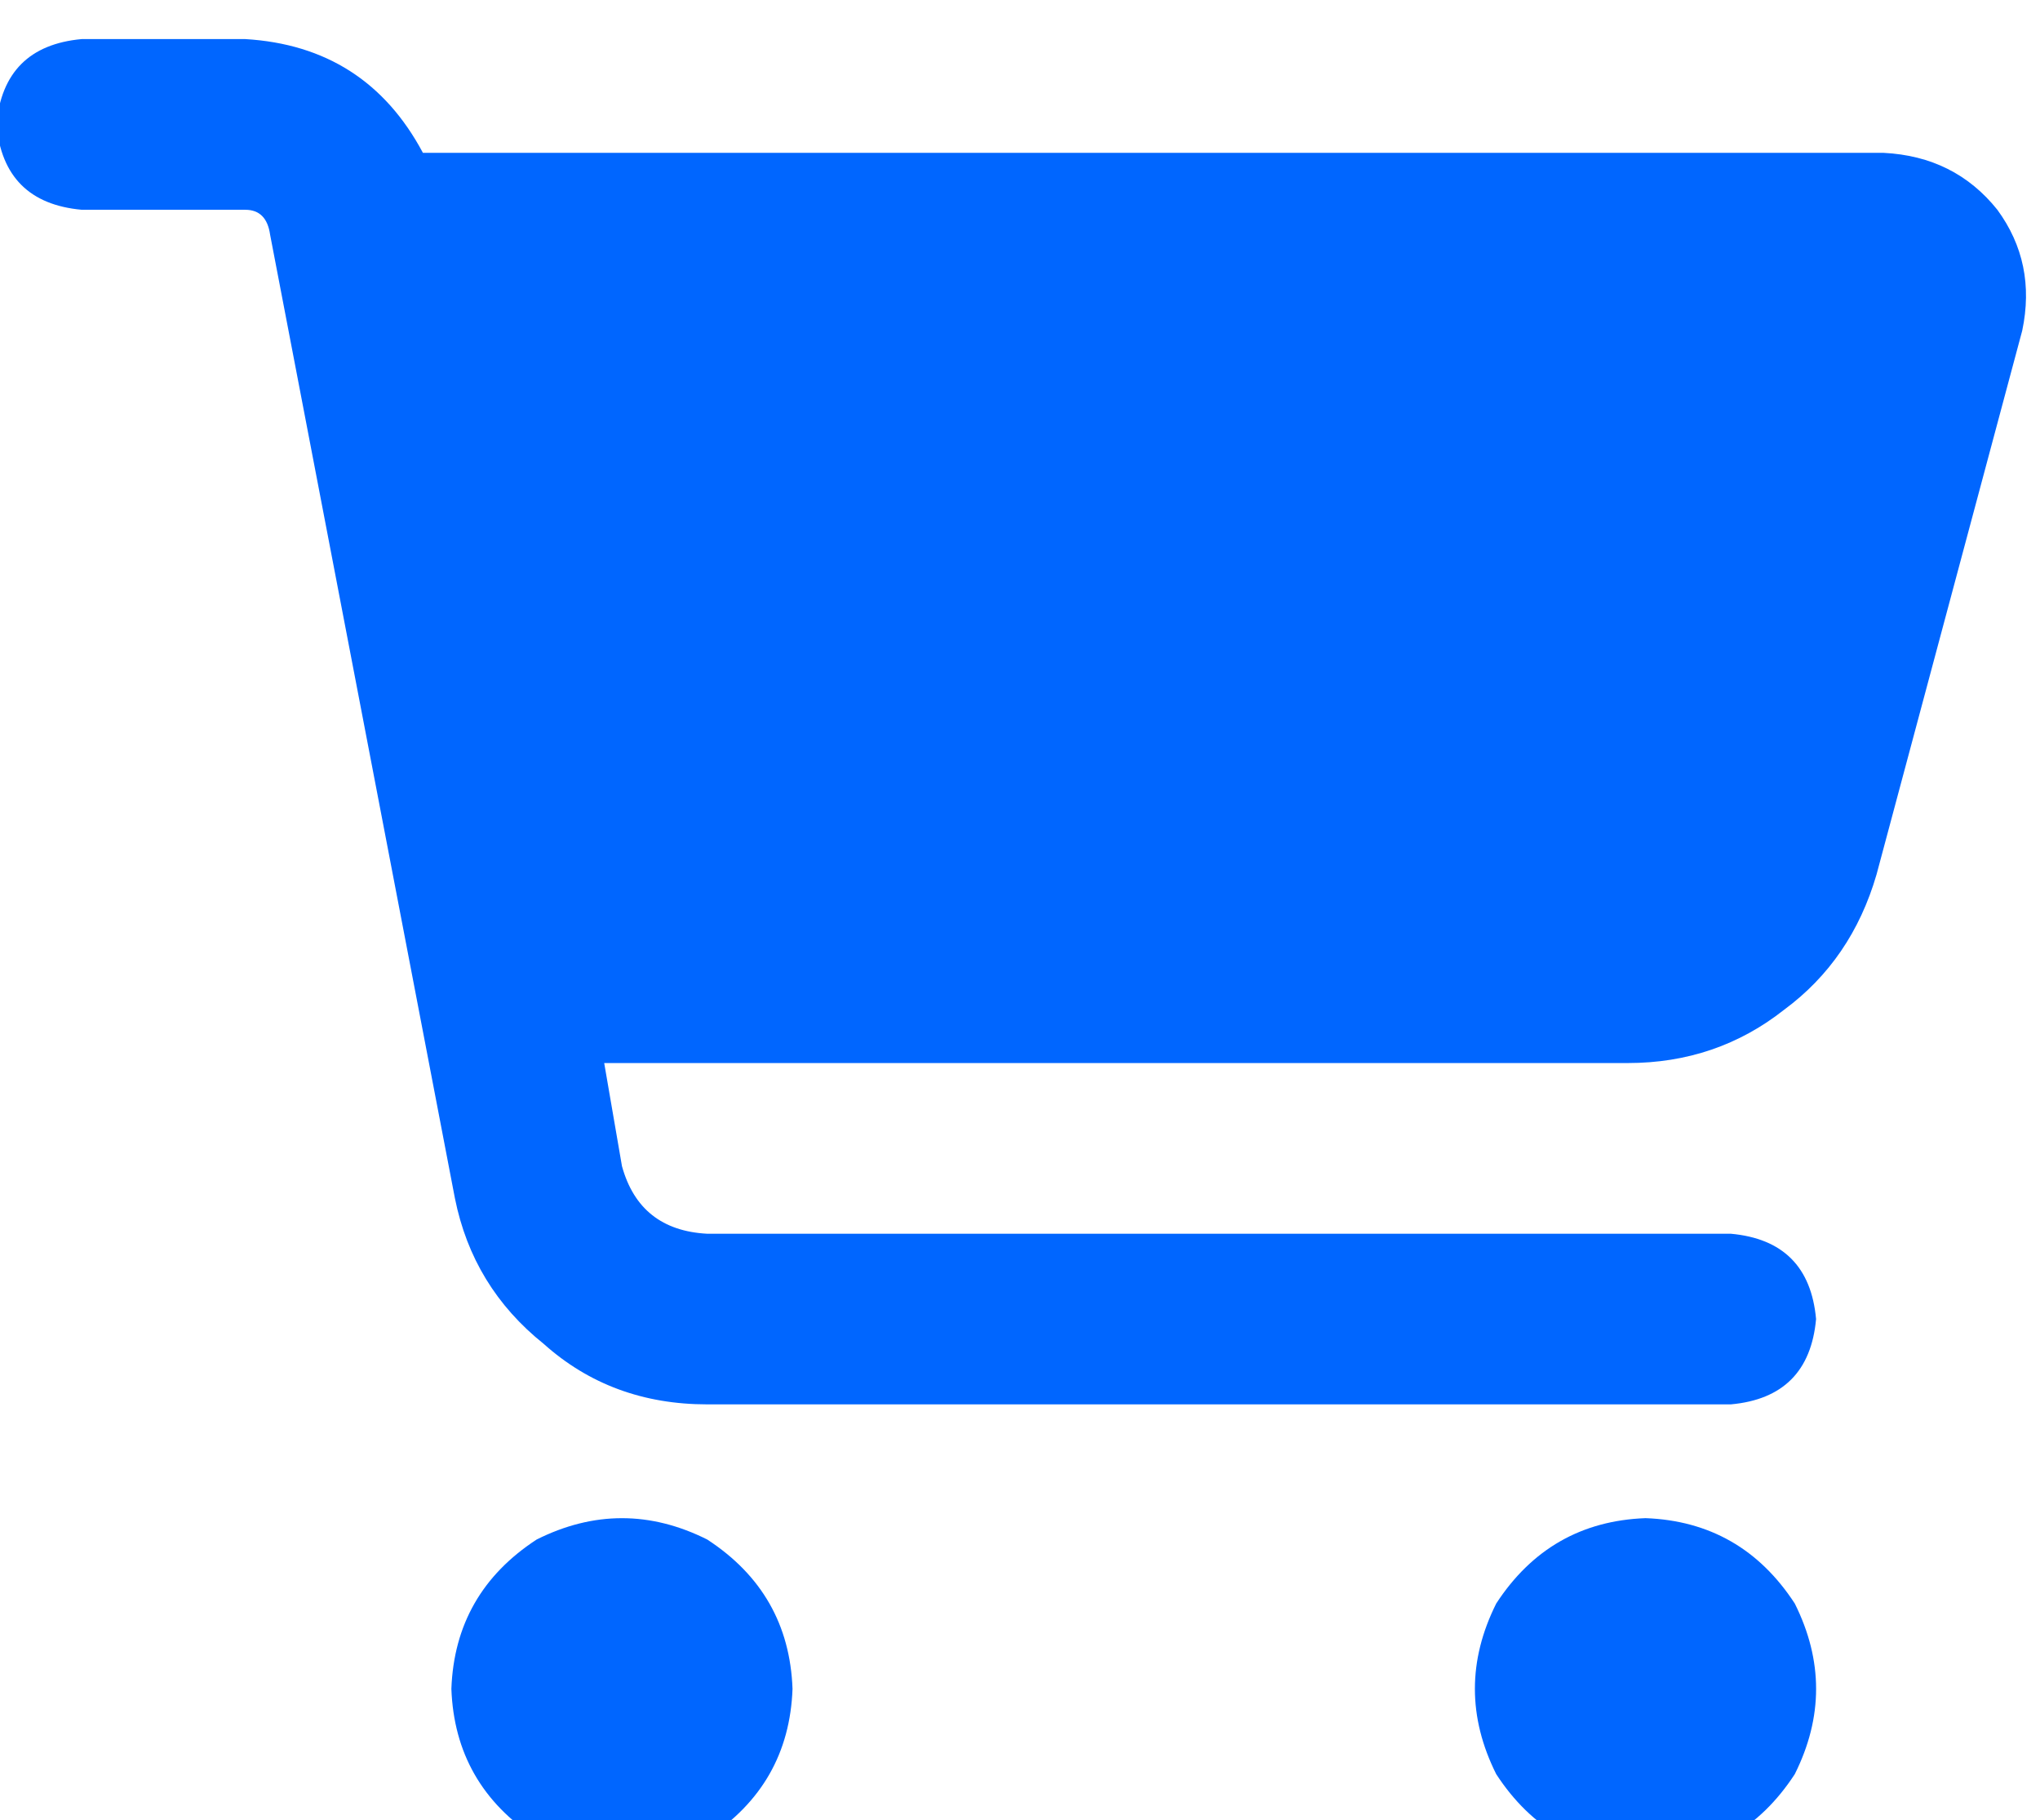 <svg xmlns="http://www.w3.org/2000/svg" xmlns:xlink="http://www.w3.org/1999/xlink" fill="none" version="1.1" width="33.625" height="30" viewBox="0 0 33.625 30"><defs><clipPath id="master_svg0_128_2795"><rect x="0" y="0" width="33.625" height="30" rx="0"/></clipPath></defs><g clip-path="url(#master_svg0_128_2795)"><g transform="matrix(1,0,0,-1,0,61.289)"><g><path d="M-0.059,59.238Q0.059,60.527,1.347,60.645L4.042,60.645Q6.034,60.527,6.971,58.77L31.048,58.77Q32.219,58.711,32.922,57.832Q33.566,56.953,33.332,55.84L30.93,46.875Q30.52,45.469,29.407,44.648Q28.294,43.77,26.83,43.77L9.959,43.77L10.252,42.07Q10.544,41.016,11.657,40.957L28.529,40.957Q29.817,40.84,29.934,39.551Q29.817,38.262,28.529,38.145L11.657,38.145Q10.076,38.145,8.963,39.141Q7.791,40.078,7.498,41.543L4.452,57.422Q4.394,57.832,4.042,57.832L1.347,57.832Q0.059,57.949,-0.059,59.238ZM7.44,33.457Q7.498,35.039,8.846,35.918Q10.252,36.621,11.657,35.918Q13.005,35.039,13.063,33.457Q13.005,31.875,11.657,30.996Q10.252,30.293,8.846,30.996Q7.498,31.875,7.44,33.457ZM27.123,36.27Q28.704,36.211,29.583,34.863Q30.286,33.457,29.583,32.051Q28.704,30.703,27.123,30.645Q25.541,30.703,24.662,32.051Q23.959,33.457,24.662,34.863Q25.541,36.211,27.123,36.27Z" fill="#0066FF" fill-opacity="1" style="mix-blend-mode:passthrough"/></g></g></g></svg>